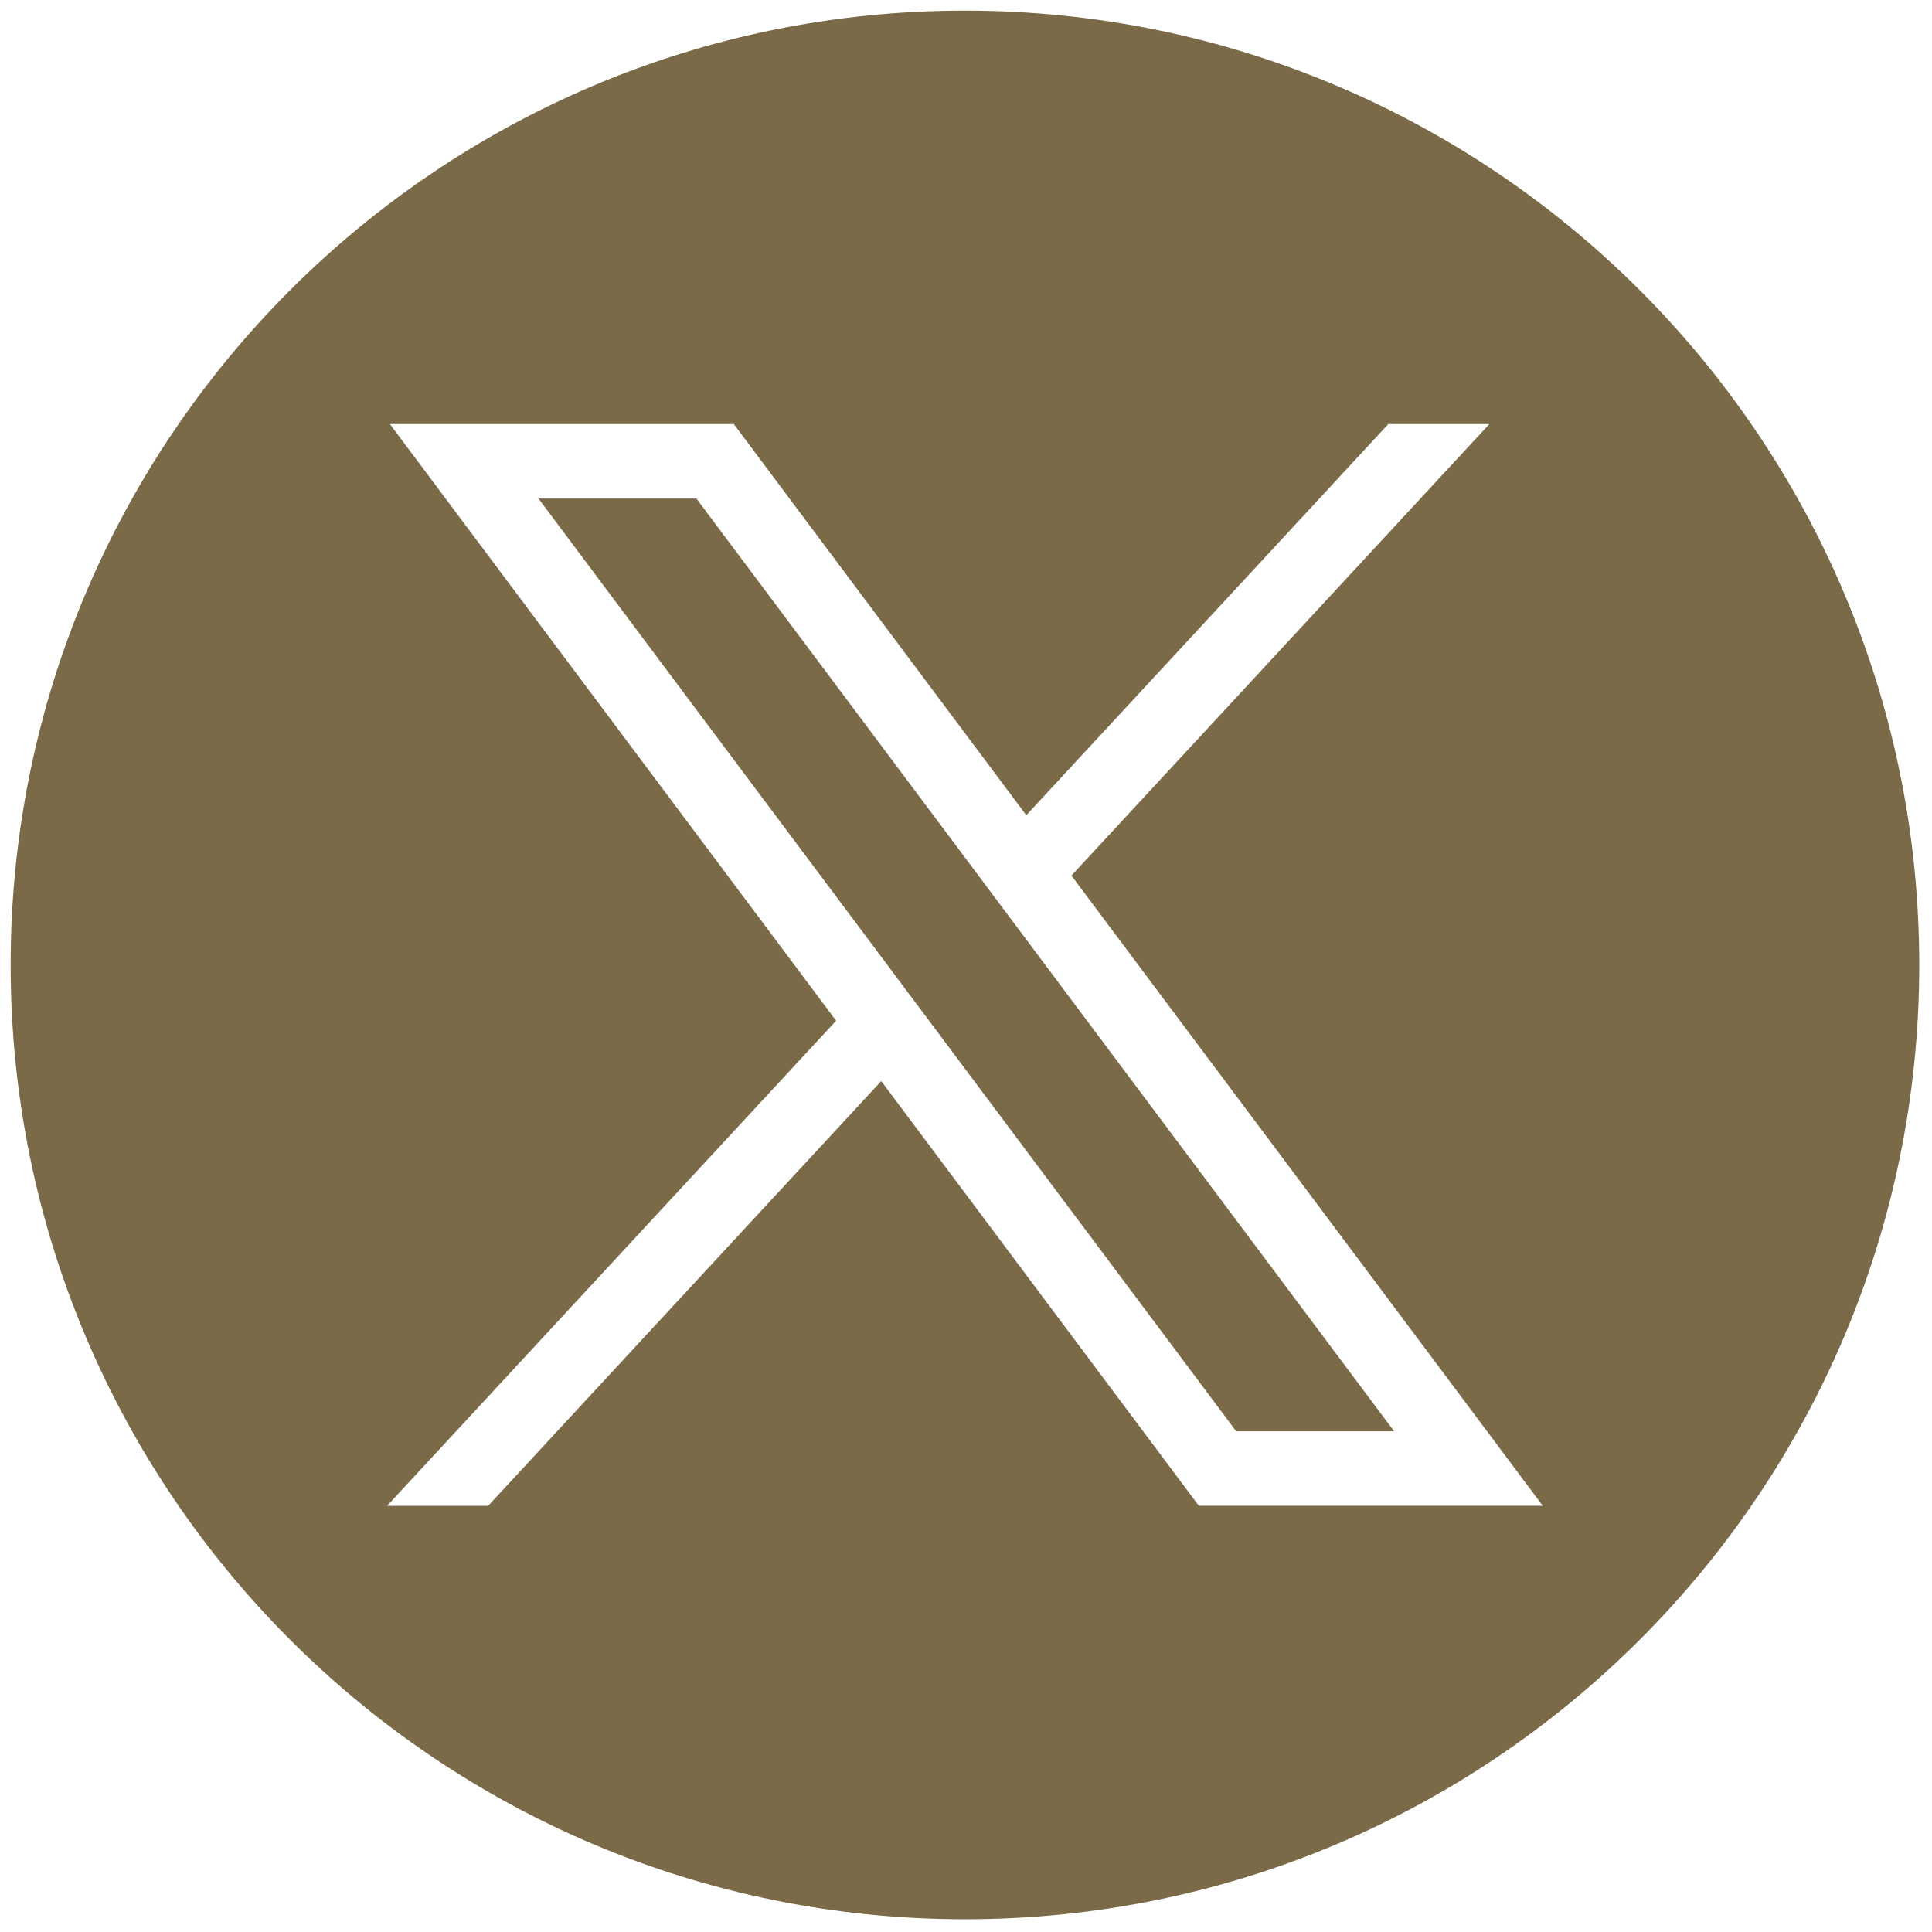<?xml version="1.0" encoding="UTF-8"?>
<svg id="Layer_1" data-name="Layer 1" xmlns="http://www.w3.org/2000/svg" viewBox="0 0 256 256">
  <defs>
    <style>
      .cls-1 {
        fill: #7A6A48;
        stroke-width: 0px;
      }
    </style>
  </defs>
  <polygon class="cls-1" points="71.35 66.06 163.8 189.65 184.73 189.65 92.28 66.06 71.35 66.06"/>
  <path class="cls-1" d="m127.86,1.41h0C58.02,1.41,1.41,58.02,1.41,127.86h0c0,69.84,56.61,126.45,126.45,126.45h0c69.84,0,126.45-56.61,126.45-126.45h0C254.31,58.02,197.69,1.41,127.86,1.41Zm31,198.12l-42.09-56.28-52.09,56.28h-13.39l59.5-64.28L51.66,56.19h45.57l38.76,51.83,47.97-51.83h13.39l-55.38,59.83,62.45,83.5h-45.57Z"/>
</svg>